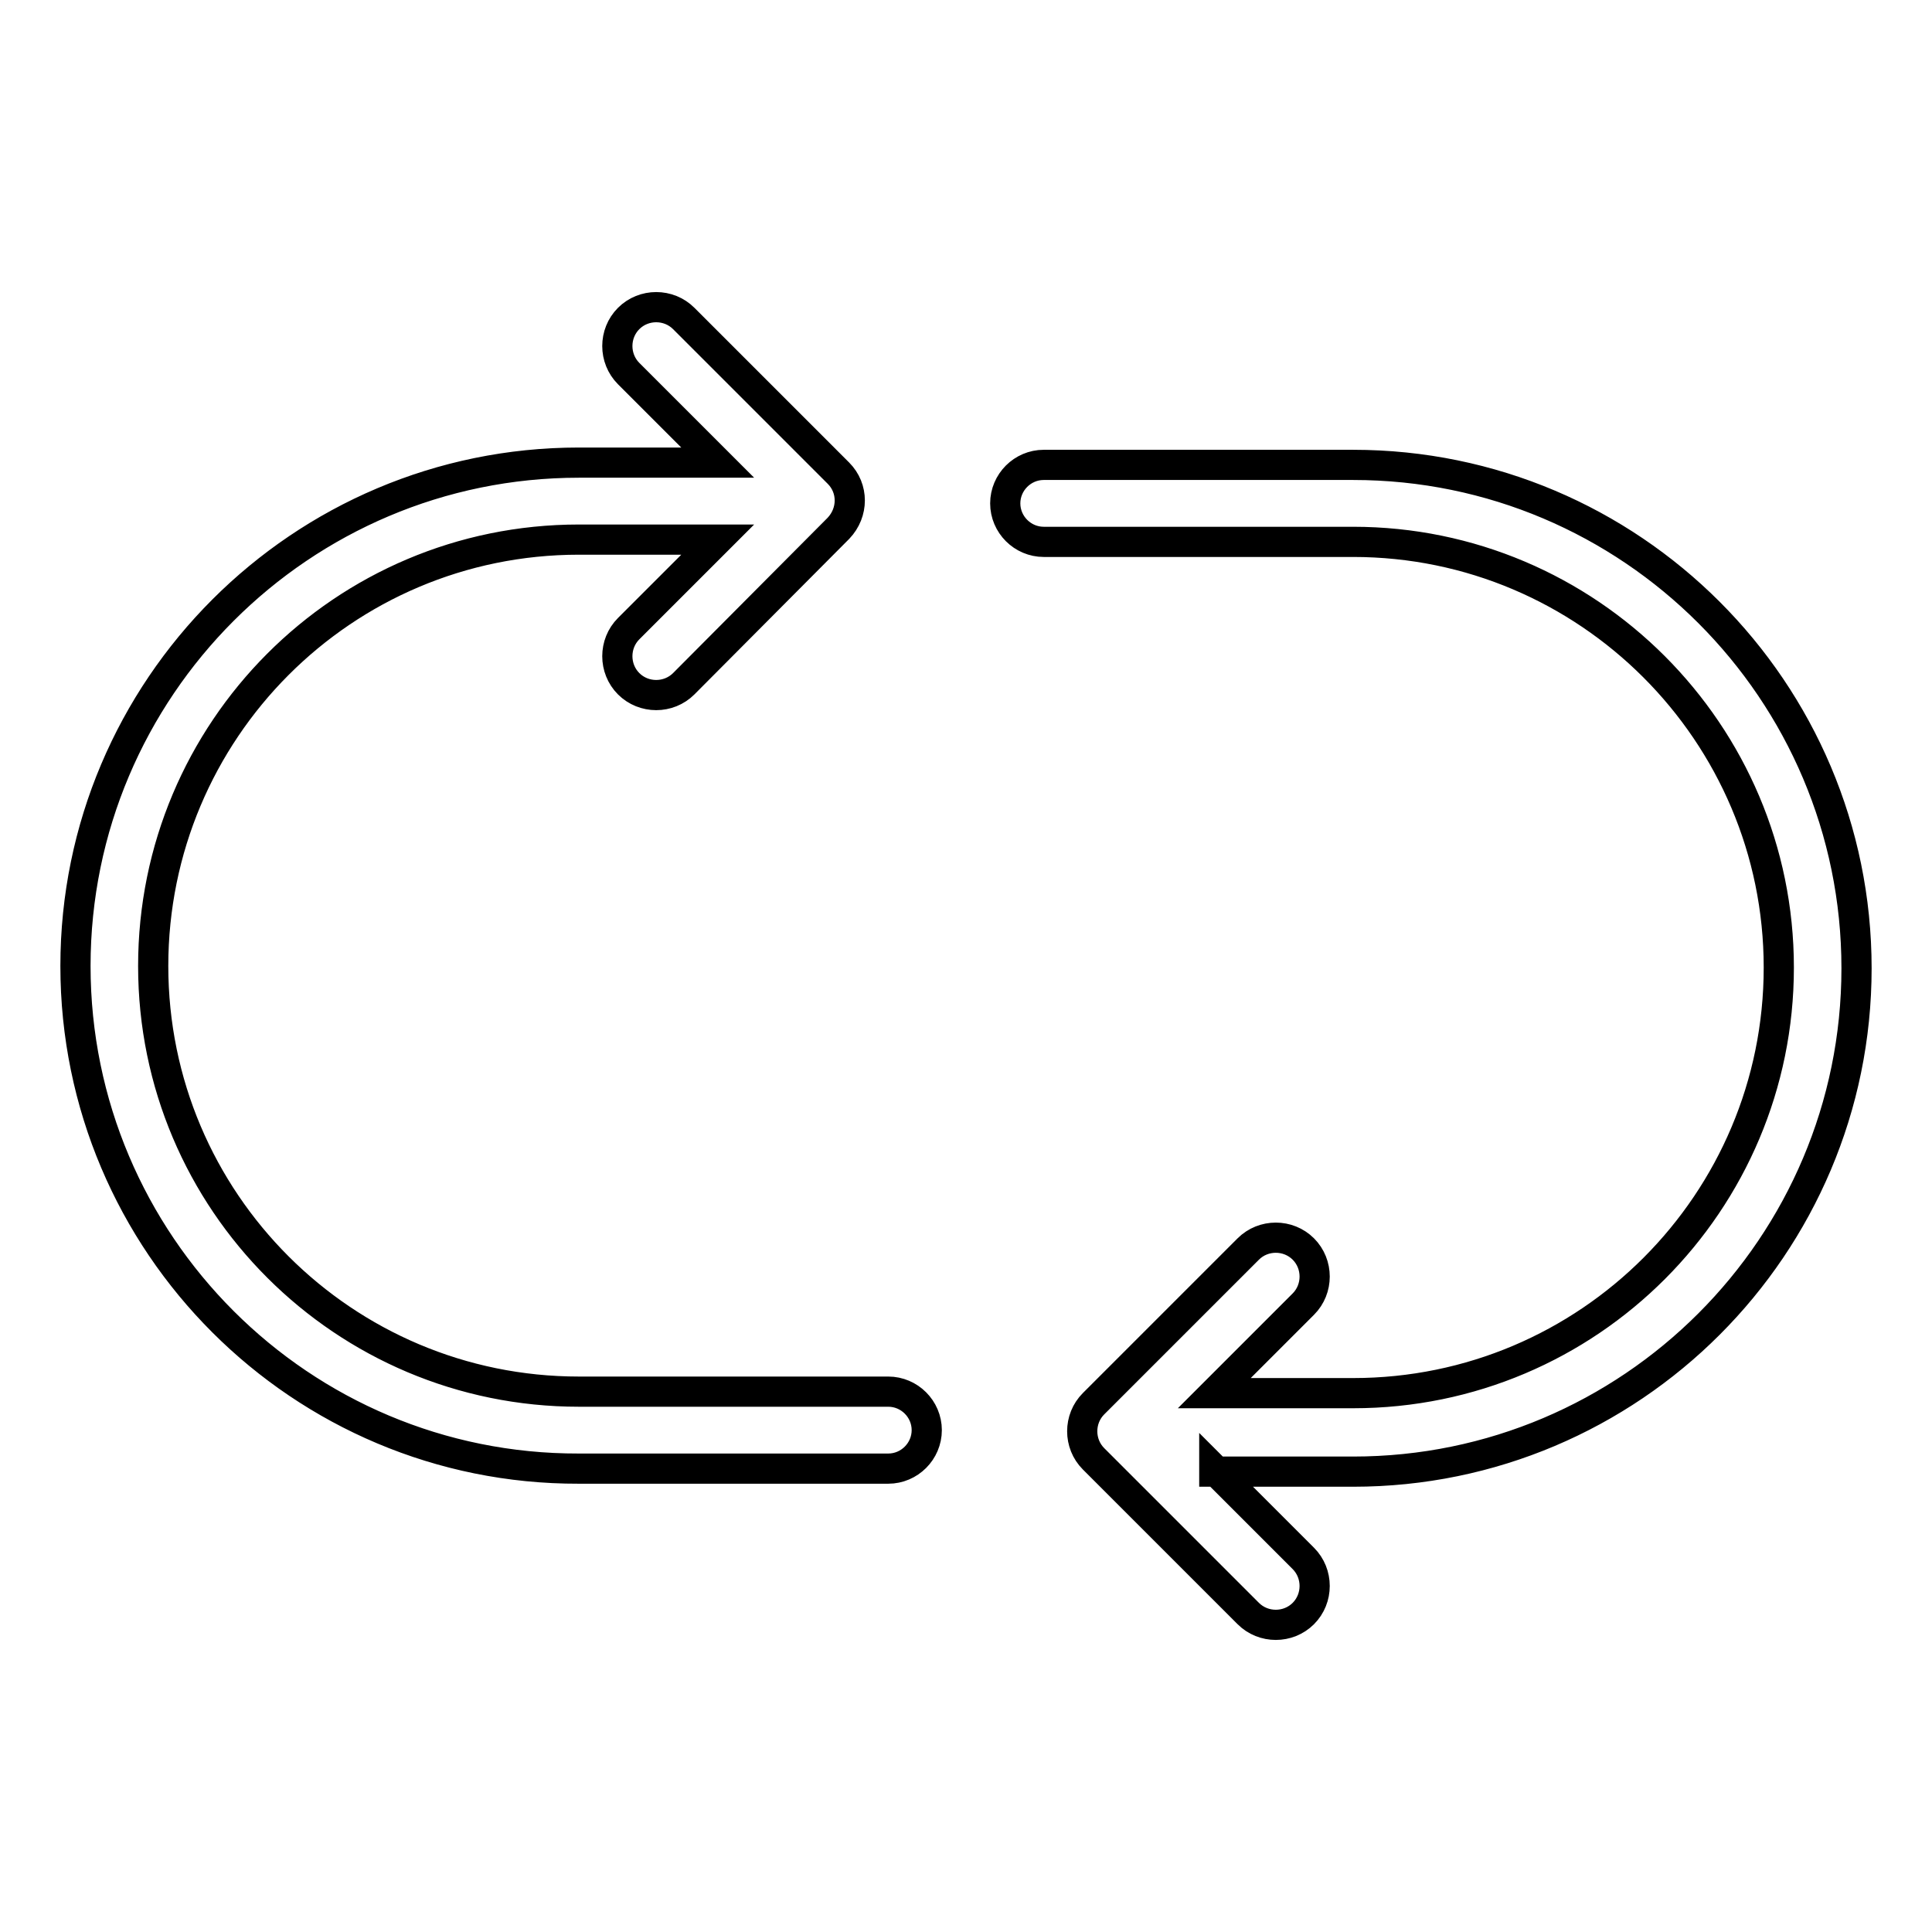 <?xml version="1.0" encoding="utf-8"?>
<!-- Svg Vector Icons : http://www.onlinewebfonts.com/icon -->
<!DOCTYPE svg PUBLIC "-//W3C//DTD SVG 1.1//EN" "http://www.w3.org/Graphics/SVG/1.1/DTD/svg11.dtd">
<svg version="1.1" xmlns="http://www.w3.org/2000/svg" xmlns:xlink="http://www.w3.org/1999/xlink" x="0px" y="0px" viewBox="0 0 256 256" enable-background="new 0 0 256 256" xml:space="preserve">
<g> <path stroke-width="4" fill-opacity="0" stroke="#000000"  d="M160.9,194.7l11.8,11.8c2,2,2,5.3,0,7.3c-2,2-5.3,2-7.3,0l-20.5-20.5c-2-2-2-5.3,0-7.3c0,0,0,0,0,0 l20.5-20.5c2-2,5.3-2,7.3,0c2,2,2,5.3,0,7.3l-11.8,11.8h18.4c31.2,0,56.4-25.3,56.4-56.4s-25.3-56.4-56.4-56.4h-41 c-2.8,0-5.1-2.3-5.1-5.1s2.3-5.1,5.1-5.1h41c36.8,0,66.7,29.9,66.7,66.7c0,36.8-29.9,66.7-66.7,66.7H160.9z M95.1,61.3L83.3,49.5 c-2-2-2-5.3,0-7.3c2-2,5.3-2,7.3,0l20.5,20.5c2,2,2,5.2,0,7.3c0,0,0,0,0,0L90.6,90.6c-2,2-5.3,2-7.3,0c-2-2-2-5.3,0-7.3l11.8-11.8 H76.7c-31.2,0-56.4,25.3-56.4,56.5c0,31.2,25.3,56.4,56.4,56.4h41c2.8,0,5.1,2.3,5.1,5.1c0,2.8-2.3,5.1-5.1,5.1c0,0,0,0,0,0h-41 C39.9,194.7,10,164.8,10,128c0-36.8,29.9-66.7,66.7-66.7H95.1L95.1,61.3z"/></g>
</svg>